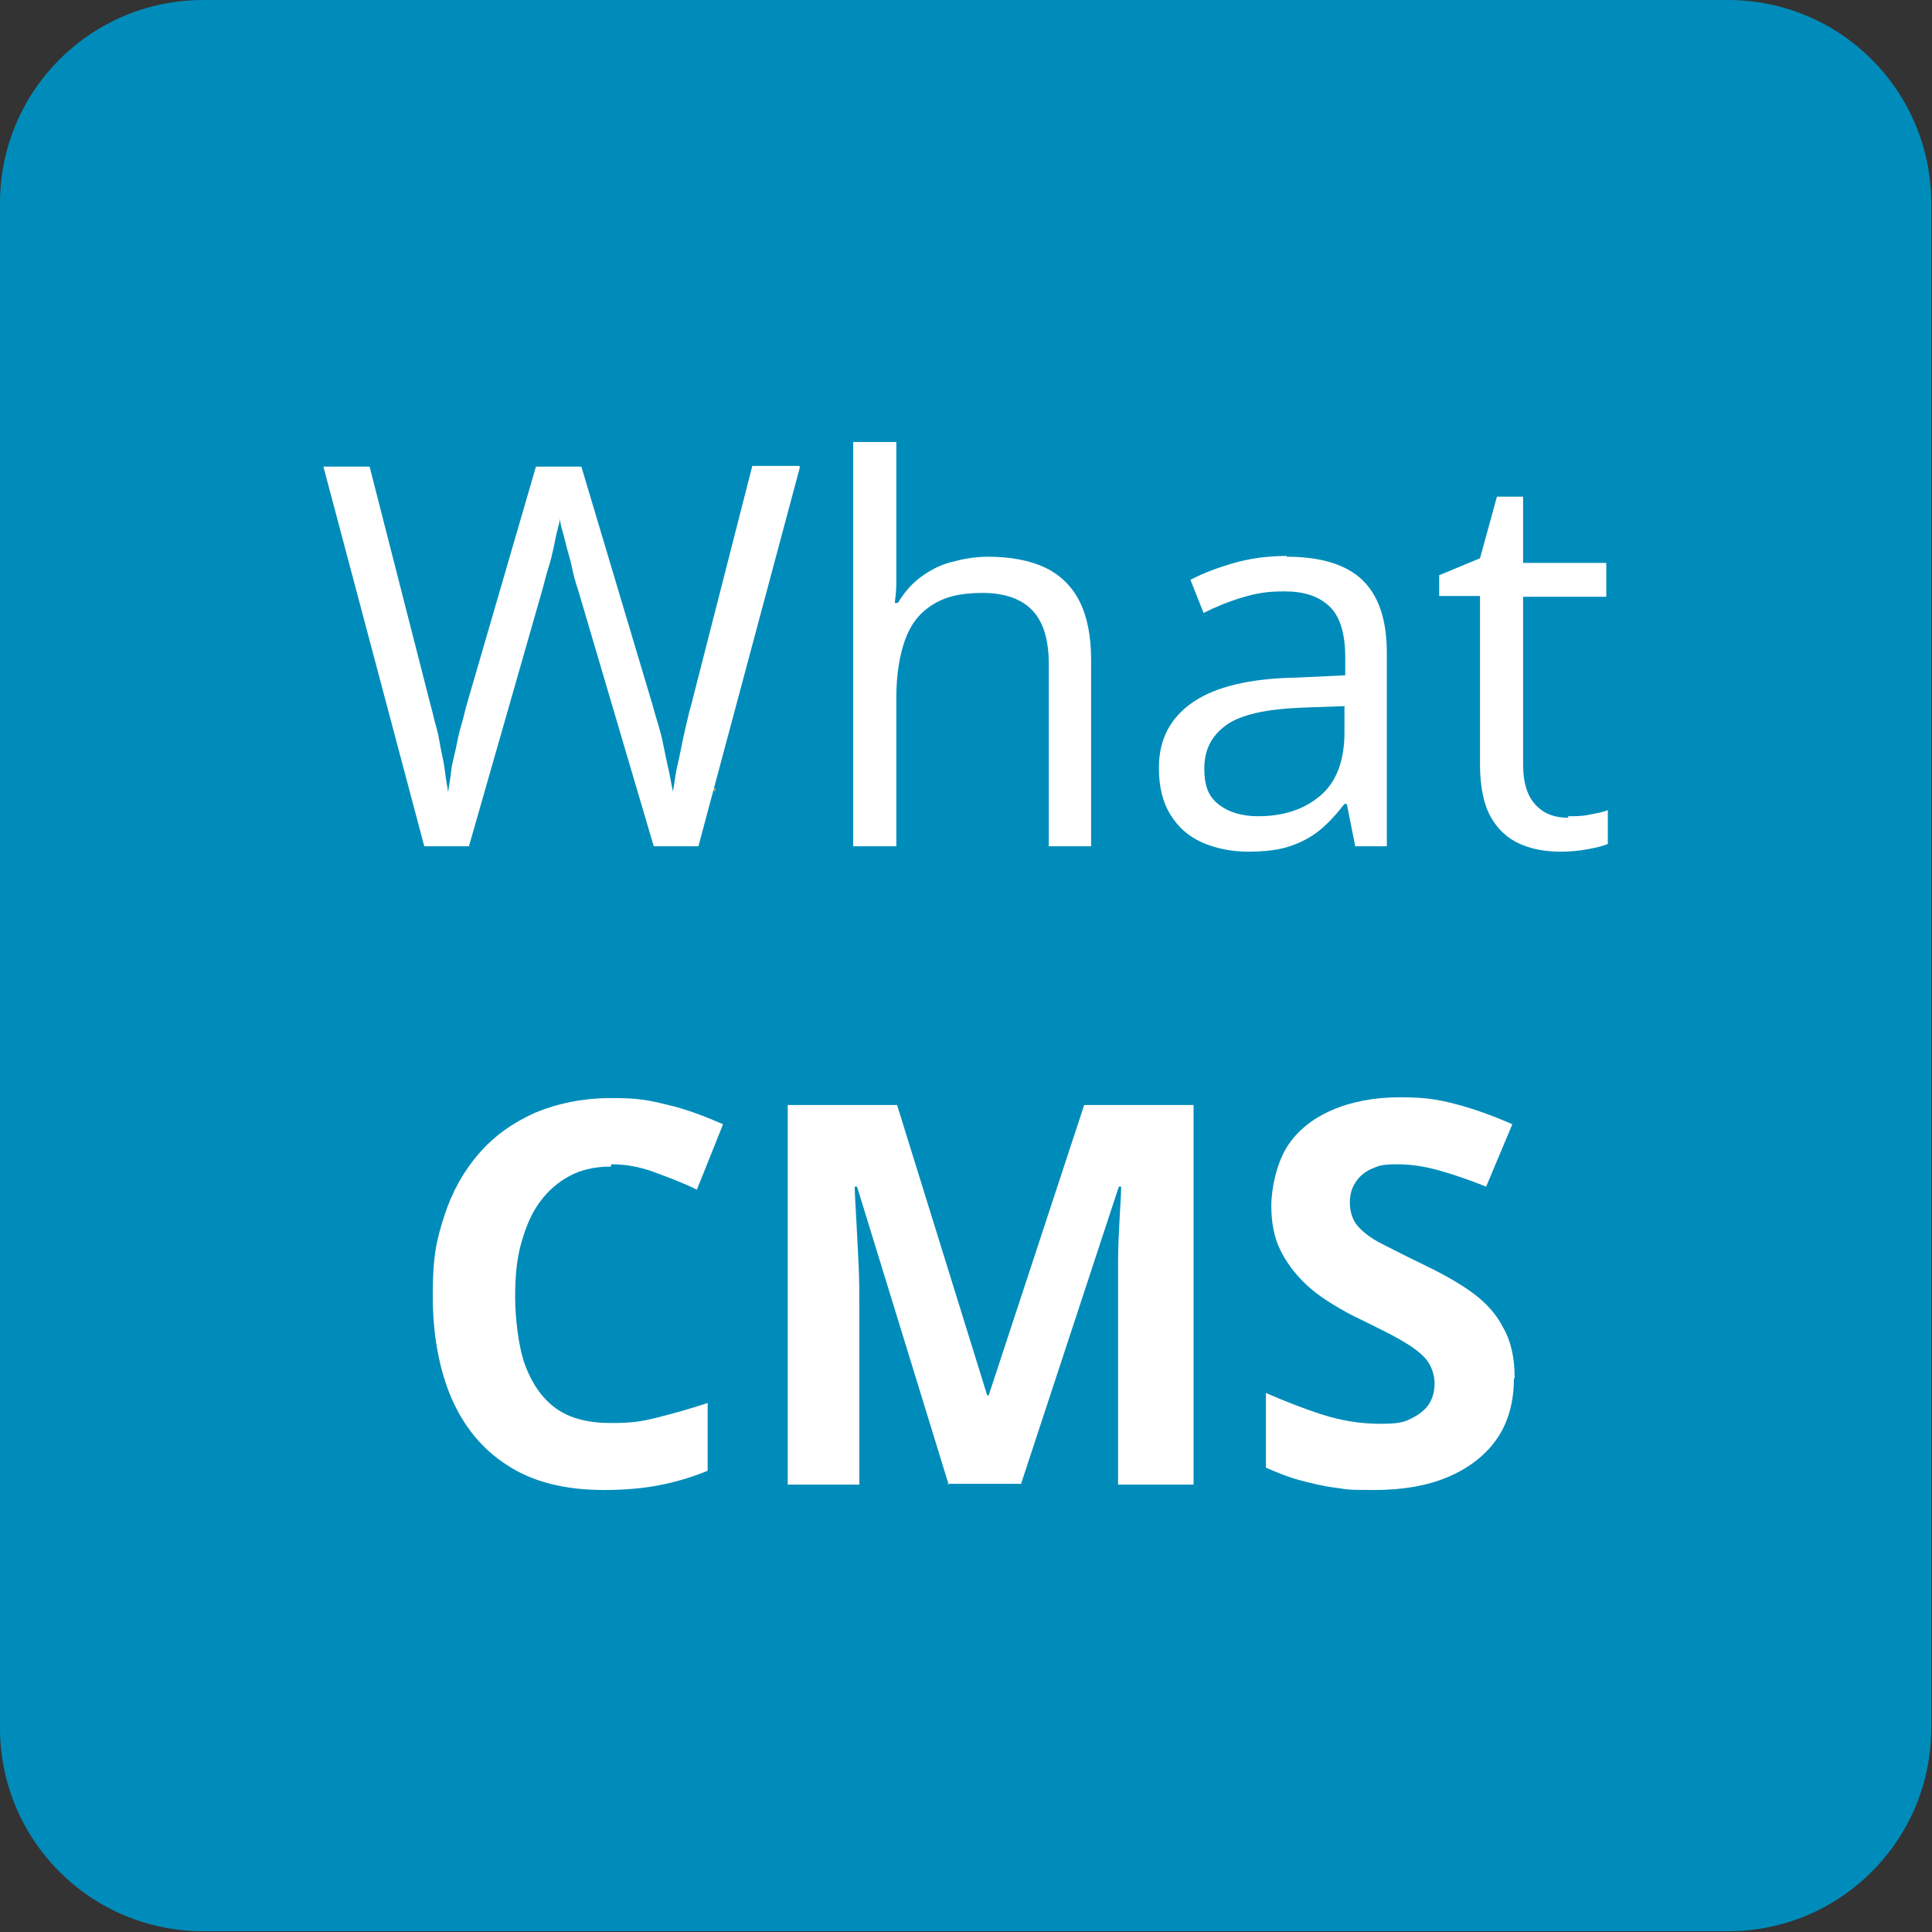 <?xml version="1.0" encoding="UTF-8"?>
<svg id="Layer_2" xmlns="http://www.w3.org/2000/svg" version="1.1" viewBox="0 0 250.9 250.9">
  <rect x="0" y="0" width="250.9" height="250.9" fill="#333333" stroke="none"/>
  <!-- Generator: Adobe Illustrator 29.1.0, SVG Export Plug-In . SVG Version: 2.1.0 Build 142)  -->
  <defs>
    <style>
      .st0 {
        fill: #5eb0fc;
      }

      .st1 {
        fill: #e3bf40;
      }

      .st2 {
        fill: #7dc674;
      }

      .st3 {
        fill: #fff;
      }

      .st4 {
        fill: #008cba;
      }
    </style>
  </defs>
  <path class="st4" d="M26.4,0h198c14.6,0,26.4,11.8,26.4,26.4v198c0,14.6-11.8,26.4-26.4,26.4H26.4c-14.6,0-26.4-11.8-26.4-26.4V26.4C0,11.8,11.8,0,26.4,0Z"/>
  <path class="st0" d="M95.1,131.3v.6-.6Z"/>
  <path class="st0" d="M156.7,131.9v-.6.6Z"/>
  <path class="st1" d="M92.6,102.4h.3v.4c0,0-.2-.2-.3-.4Z"/>
  <path class="st2" d="M176.7,102.4h.3v.4c-.1,0-.2-.2-.3-.4h0Z"/>
  <g>
    <path class="st3" d="M103.9,60.6l-13.2,49.3h-5.8l-9.8-33.2c-.3-.9-.6-1.9-.8-2.9s-.5-1.9-.7-2.7-.4-1.6-.6-2.3-.3-1.2-.3-1.5c0,.3-.1.8-.3,1.5s-.3,1.4-.5,2.3-.4,1.8-.7,2.7-.5,1.9-.8,2.9l-9.5,33.2h-5.8l-13.1-49.3h6l7.9,30.9c.3,1,.5,2.1.8,3.1s.4,2,.6,2.9.4,1.9.5,2.8.3,1.8.4,2.6c.1-.9.3-1.8.4-2.8s.4-1.9.6-2.9.4-2,.7-3,.5-2,.8-3l8.9-30.6h5.9l9.2,30.8c.3,1.1.6,2.1.9,3.1s.5,2,.7,3,.4,1.9.6,2.8.3,1.7.5,2.5c.2-1.1.3-2.3.6-3.5s.5-2.5.8-3.8.6-2.7,1-4.1l7.9-30.9h6Z"/>
    <path class="st3" d="M116.4,57.4v15.7c0,.9,0,1.8,0,2.7s-.1,1.7-.2,2.5h.4c.8-1.3,1.7-2.4,2.9-3.3s2.5-1.6,4-2,3.1-.7,4.8-.7c3,0,5.5.5,7.4,1.4s3.5,2.4,4.5,4.4,1.5,4.5,1.5,7.7v24.1h-5.5v-23.7c0-3.1-.7-5.4-2.1-6.9s-3.6-2.3-6.5-2.3-4.9.5-6.6,1.6-2.8,2.6-3.5,4.6-1.1,4.5-1.1,7.4v19.3h-5.6v-52.5h5.6Z"/>
    <path class="st3" d="M167.1,72.3c4.4,0,7.7,1,9.8,3,2.1,2,3.2,5.1,3.2,9.5v25.1h-4.1l-1.1-5.5h-.3c-1,1.3-2.1,2.5-3.2,3.4s-2.4,1.6-3.9,2.1-3.3.7-5.4.7-4.2-.4-6-1.2-3.1-2-4.1-3.6-1.5-3.6-1.5-6.1c0-3.7,1.5-6.5,4.4-8.5s7.4-3.1,13.4-3.2l6.4-.3v-2.3c0-3.2-.7-5.4-2.1-6.7s-3.3-1.9-5.8-1.9-3.8.3-5.5.8-3.4,1.2-5,2l-1.7-4.3c1.7-.9,3.6-1.6,5.7-2.2s4.4-.9,6.8-.9ZM174.6,91.7l-5.6.2c-4.6.2-7.9.9-9.8,2.3s-2.8,3.2-2.8,5.6.6,3.7,1.9,4.7,3,1.5,5.1,1.5c3.3,0,6-.9,8.1-2.7,2.1-1.8,3.1-4.6,3.1-8.2v-3.4Z"/>
    <path class="st3" d="M203.6,106c.9,0,1.9,0,2.8-.2s1.8-.3,2.4-.6v4.4c-.7.3-1.6.5-2.7.7s-2.3.3-3.4.3c-2,0-3.7-.3-5.3-1s-2.9-1.9-3.8-3.5-1.4-3.9-1.4-6.8v-21.9h-5.3v-2.7l5.3-2.2,2.2-8h3.4v8.6h10.8v4.4h-10.8v21.8c0,2.3.5,4,1.6,5.2s2.5,1.7,4.3,1.7Z"/>
    <path class="st3" d="M79.3,151.5c-2,0-3.8.4-5.3,1.2s-2.8,1.9-3.9,3.4-1.8,3.2-2.4,5.3-.8,4.4-.8,7,.4,6.5,1.3,8.9,2.2,4.3,4,5.6,4.2,1.9,7.1,1.9,4-.2,6-.7,4.2-1.1,6.6-1.9v8.8c-2.2.9-4.3,1.5-6.4,1.9s-4.5.6-7.1.6c-5.1,0-9.3-1.1-12.5-3.2-3.3-2.1-5.7-5.1-7.3-8.8-1.6-3.8-2.4-8.2-2.4-13.3s.5-7.2,1.5-10.3,2.5-5.8,4.5-8.1,4.4-4,7.3-5.3c2.9-1.2,6.2-1.9,9.9-1.9s4.9.3,7.4.9,4.8,1.5,7.1,2.5l-3.4,8.5c-1.8-.9-3.7-1.6-5.6-2.3s-3.7-1-5.5-1Z"/>
    <path class="st3" d="M123.2,192.8l-11.9-38.7h-.3c0,.9.1,2.3.2,4.2s.2,3.8.3,5.9.1,4,.1,5.7v22.9h-9.3v-49.3h14.2l11.7,37.7h.2l12.4-37.7h14.2v49.3h-9.8v-23.4c0-1.6,0-3.3,0-5.4s.1-4,.2-5.8.2-3.2.2-4.1h-.3l-12.7,38.6h-9.6Z"/>
    <path class="st3" d="M196.6,179.1c0,2.9-.7,5.5-2.1,7.6s-3.5,3.8-6.2,5-6,1.8-9.9,1.8-3.4-.1-5-.3-3.2-.6-4.7-1-2.9-1-4.3-1.6v-9.7c2.3,1,4.8,2,7.3,2.8s5,1.2,7.5,1.2,3.1-.2,4.1-.7,1.8-1.1,2.3-1.9.7-1.7.7-2.7-.4-2.3-1.2-3.2-2-1.7-3.4-2.5-3.1-1.6-4.9-2.5c-1.1-.5-2.4-1.2-3.7-2s-2.6-1.7-3.8-2.9-2.2-2.5-3-4.1-1.2-3.5-1.2-5.8.7-5.5,2-7.6,3.3-3.7,5.8-4.8c2.5-1.1,5.5-1.7,8.9-1.7s5,.3,7.3.9,4.8,1.5,7.3,2.6l-3.4,8.1c-2.3-.9-4.3-1.6-6.1-2.1s-3.6-.8-5.5-.8-2.4.2-3.3.6-1.6,1-2.1,1.8-.7,1.6-.7,2.6.3,2.2,1,3,1.7,1.6,3.1,2.3,3.1,1.6,5.2,2.6c2.5,1.2,4.7,2.4,6.5,3.7s3.2,2.8,4.1,4.6c1,1.7,1.5,3.9,1.5,6.5Z"/>
  </g>
</svg>